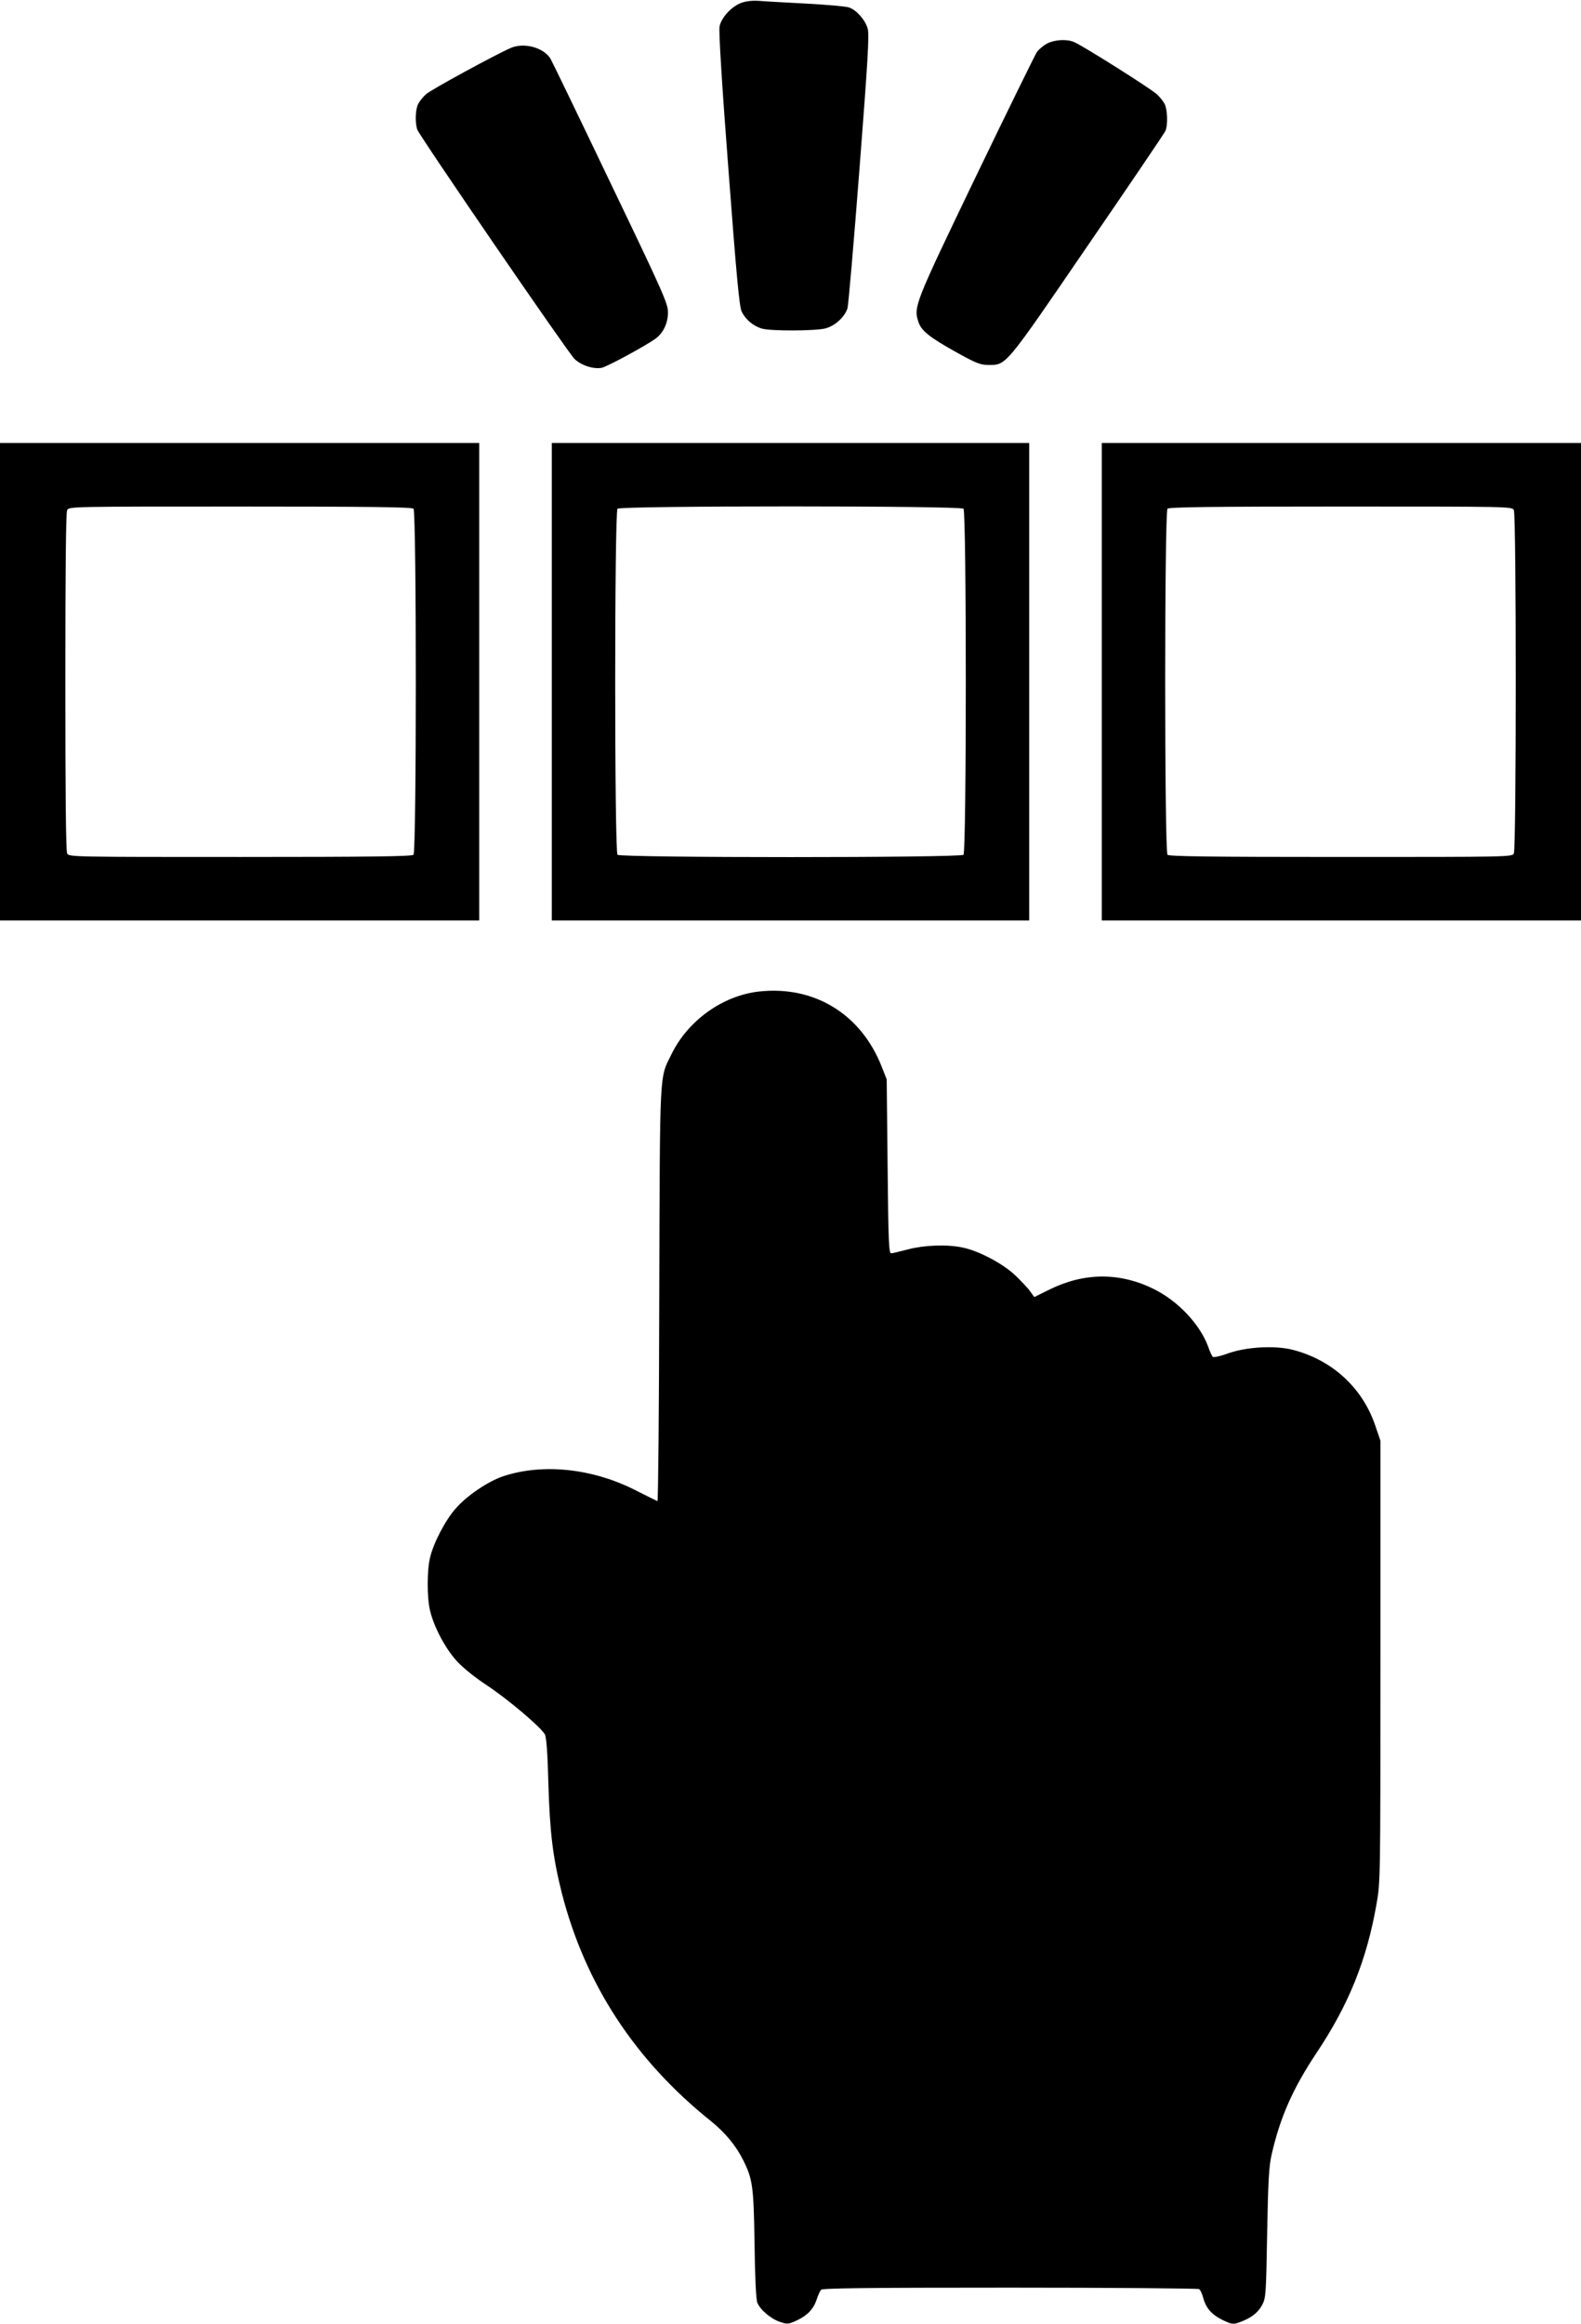 <?xml version="1.0" standalone="no"?>
<!DOCTYPE svg PUBLIC "-//W3C//DTD SVG 20010904//EN"
 "http://www.w3.org/TR/2001/REC-SVG-20010904/DTD/svg10.dtd">
<svg version="1.0" xmlns="http://www.w3.org/2000/svg"
 width="871pt" height="1280pt" viewBox="0 0 871 1280"
 preserveAspectRatio="xMidYMid meet">
<g transform="translate(0,1280) scale(0.1,-0.1)"
fill="#000000" stroke="none">
<path d="M4083 12784 c-53 -20 -110 -81 -119 -131 -5 -23 14 -331 49 -786 44
-584 60 -756 73 -783 21 -44 64 -80 112 -94 50 -14 292 -13 349 1 53 14 106
62 122 111 5 18 35 364 66 768 46 595 55 742 45 773 -14 49 -63 103 -103 116
-18 6 -122 15 -232 21 -110 6 -227 12 -260 15 -40 3 -74 -1 -102 -11z"/>
<path d="M5768 12560 c-20 -11 -45 -32 -56 -47 -10 -16 -162 -325 -337 -688
-337 -701 -343 -715 -315 -799 16 -48 61 -84 210 -167 108 -60 131 -69 175
-69 100 0 88 -15 546 655 230 335 423 620 429 633 15 33 12 118 -4 150 -8 15
-27 39 -43 53 -34 32 -417 273 -457 288 -42 17 -107 12 -148 -9z"/>
<path d="M2814 12536 c-85 -37 -443 -232 -467 -255 -16 -14 -35 -38 -43 -53
-16 -31 -18 -105 -5 -142 16 -41 830 -1228 866 -1263 38 -36 103 -57 149 -49
31 6 244 122 298 161 43 32 68 86 68 145 0 48 -26 107 -317 713 -174 364 -323
672 -331 685 -39 61 -146 89 -218 58z"/>
<path d="M0 9045 l0 -1315 1320 0 1320 0 0 1315 0 1315 -1320 0 -1320 0 0
-1315z m2278 953 c17 -17 17 -1889 0 -1906 -9 -9 -235 -12 -955 -12 -921 0
-943 0 -953 19 -7 13 -10 327 -10 946 0 619 3 933 10 946 10 19 32 19 953 19
720 0 946 -3 955 -12z"/>
<path d="M3040 9045 l0 -1315 1315 0 1315 0 0 1315 0 1315 -1315 0 -1315 0 0
-1315z m2268 953 c17 -17 17 -1889 0 -1906 -17 -17 -1889 -17 -1906 0 -17 17
-17 1889 0 1906 17 17 1889 17 1906 0z"/>
<path d="M6070 9045 l0 -1315 1320 0 1320 0 0 1315 0 1315 -1320 0 -1320 0 0
-1315z m2270 946 c14 -27 14 -1865 0 -1892 -10 -19 -32 -19 -953 -19 -720 0
-946 3 -955 12 -17 17 -17 1889 0 1906 9 9 235 12 955 12 921 0 943 0 953 -19z"/>
<path d="M4183 7339 c-201 -22 -392 -159 -483 -344 -68 -139 -64 -60 -68
-1323 -1 -629 -6 -1142 -10 -1140 -5 2 -60 29 -123 61 -237 120 -509 148 -727
76 -83 -28 -199 -106 -261 -177 -57 -64 -123 -190 -142 -272 -17 -71 -17 -219
0 -290 21 -90 84 -209 146 -277 34 -38 100 -91 168 -136 114 -75 297 -230 319
-270 8 -15 15 -103 19 -267 8 -274 25 -411 74 -606 128 -501 403 -922 822
-1257 78 -63 137 -134 177 -214 53 -106 58 -145 63 -463 2 -174 8 -306 15
-322 15 -39 76 -91 126 -107 39 -13 46 -13 93 9 59 28 92 64 109 117 7 21 17
44 23 51 7 9 228 12 1041 12 567 0 1036 -4 1042 -8 7 -4 17 -26 23 -49 15 -57
49 -94 110 -123 47 -22 55 -23 89 -11 64 23 102 52 125 95 21 39 22 56 28 396
5 282 10 370 24 430 47 208 117 366 248 563 177 265 276 510 330 817 22 124
22 131 22 1340 l0 1215 -28 82 c-71 210 -238 363 -457 419 -97 24 -251 16
-354 -20 -43 -16 -81 -24 -85 -19 -4 4 -16 29 -25 56 -46 124 -166 251 -299
317 -188 93 -384 92 -576 -3 l-83 -41 -21 29 c-11 17 -48 56 -81 88 -68 66
-204 138 -294 156 -85 18 -210 13 -298 -10 -43 -11 -86 -22 -94 -22 -13 -2
-16 59 -20 478 l-5 480 -26 66 c-113 292 -371 451 -676 418z"/>
</g>
</svg>
